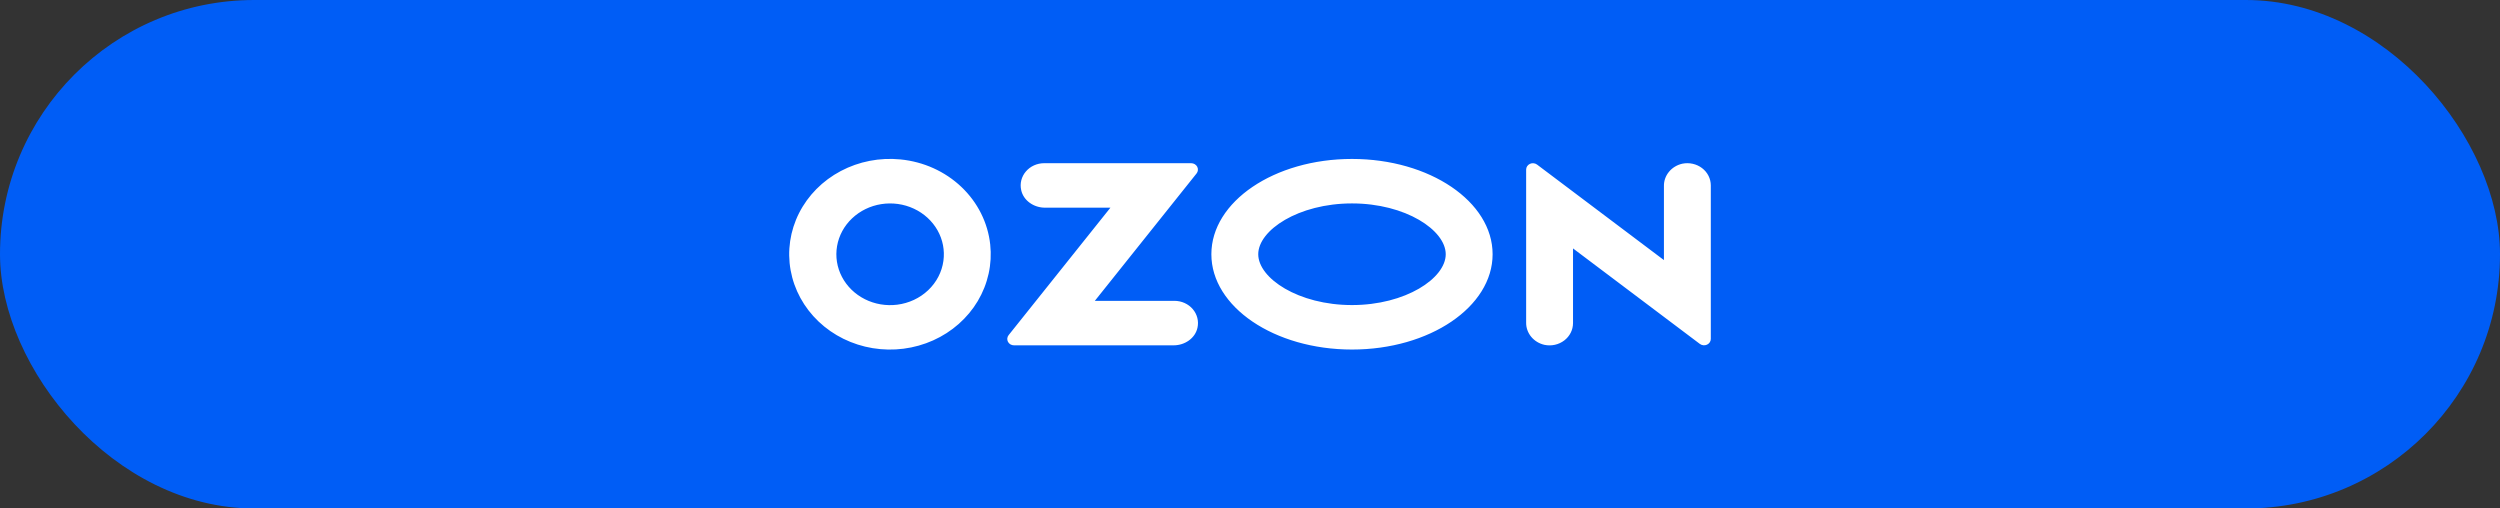 <?xml version="1.0" encoding="UTF-8"?> <svg xmlns="http://www.w3.org/2000/svg" width="236" height="48" viewBox="0 0 236 48" fill="none"><rect x="0" y="0" width="236" height="48" fill="#333333" stroke="none"/><rect width="236" height="48" rx="24" fill="#005DF6"></rect><path fill-rule="evenodd" clip-rule="evenodd" d="M85.01 15.05C83.055 14.855 81.085 15.238 79.37 16.145C77.654 17.053 76.278 18.441 75.43 20.118C74.583 21.796 74.305 23.68 74.635 25.513C74.966 27.346 75.888 29.037 77.276 30.354C78.664 31.671 80.448 32.549 82.385 32.867C84.321 33.185 86.314 32.929 88.09 32.132C89.866 31.335 91.337 30.038 92.302 28.418C93.266 26.797 93.677 24.935 93.477 23.085C93.257 21.029 92.295 19.107 90.753 17.644C89.211 16.18 87.182 15.264 85.01 15.05ZM84.701 28.763C83.65 28.896 82.581 28.715 81.645 28.244C80.708 27.773 79.951 27.036 79.48 26.137C79.009 25.238 78.848 24.222 79.019 23.231C79.19 22.241 79.684 21.326 80.433 20.616C81.182 19.905 82.147 19.434 83.194 19.269C84.24 19.105 85.314 19.254 86.266 19.697C87.218 20.14 87.999 20.854 88.5 21.738C89.001 22.622 89.196 23.633 89.058 24.628C88.914 25.675 88.409 26.647 87.621 27.394C86.833 28.142 85.807 28.623 84.701 28.763ZM98.565 15.406C98.235 15.406 97.91 15.477 97.612 15.611C97.314 15.746 97.052 15.942 96.845 16.185C96.637 16.427 96.49 16.711 96.412 17.014C96.335 17.318 96.331 17.634 96.399 17.939C96.608 18.929 97.585 19.605 98.649 19.605H104.824L95.213 31.637C95.142 31.726 95.099 31.832 95.088 31.943C95.077 32.054 95.099 32.166 95.151 32.265C95.203 32.365 95.284 32.449 95.383 32.508C95.484 32.567 95.599 32.599 95.716 32.599H110.792C111.856 32.599 112.833 31.923 113.042 30.934C113.11 30.628 113.106 30.312 113.028 30.009C112.951 29.705 112.804 29.422 112.596 29.179C112.389 28.937 112.127 28.741 111.829 28.606C111.532 28.471 111.206 28.401 110.876 28.4H103.352L112.955 16.376C113.027 16.287 113.071 16.18 113.082 16.068C113.093 15.956 113.071 15.843 113.019 15.742C112.966 15.642 112.884 15.557 112.783 15.497C112.682 15.438 112.566 15.406 112.447 15.406H98.565ZM158.807 15.454C158.308 15.566 157.864 15.836 157.549 16.22C157.234 16.603 157.067 17.076 157.075 17.561V24.553L145.1 15.538C145.006 15.467 144.893 15.423 144.774 15.411C144.655 15.398 144.535 15.418 144.427 15.467C144.319 15.517 144.228 15.594 144.164 15.69C144.101 15.787 144.067 15.898 144.068 16.011V30.447C144.059 30.932 144.227 31.406 144.541 31.789C144.856 32.172 145.3 32.442 145.799 32.554C146.123 32.622 146.459 32.62 146.782 32.548C147.105 32.476 147.407 32.337 147.666 32.14C147.924 31.943 148.133 31.694 148.276 31.41C148.419 31.127 148.493 30.817 148.493 30.503V23.451L160.468 32.467C160.561 32.537 160.674 32.581 160.794 32.593C160.913 32.606 161.033 32.586 161.141 32.537C161.249 32.487 161.34 32.41 161.403 32.314C161.467 32.218 161.5 32.107 161.5 31.993V17.505C161.5 17.191 161.426 16.881 161.283 16.598C161.14 16.314 160.932 16.065 160.673 15.868C160.415 15.672 160.113 15.532 159.79 15.461C159.467 15.389 159.131 15.387 158.807 15.454ZM127.628 19.203C132.693 19.203 136.477 21.735 136.477 24C136.477 26.265 132.693 28.798 127.628 28.798C122.562 28.798 118.778 26.265 118.778 24C118.778 21.735 122.562 19.203 127.628 19.203ZM127.628 15.004C120.296 15.004 114.353 19.032 114.353 24C114.353 28.969 120.296 32.997 127.628 32.997C134.959 32.997 140.902 28.969 140.902 24C140.902 19.032 134.959 15.004 127.628 15.004Z" fill="white"></path></svg> 